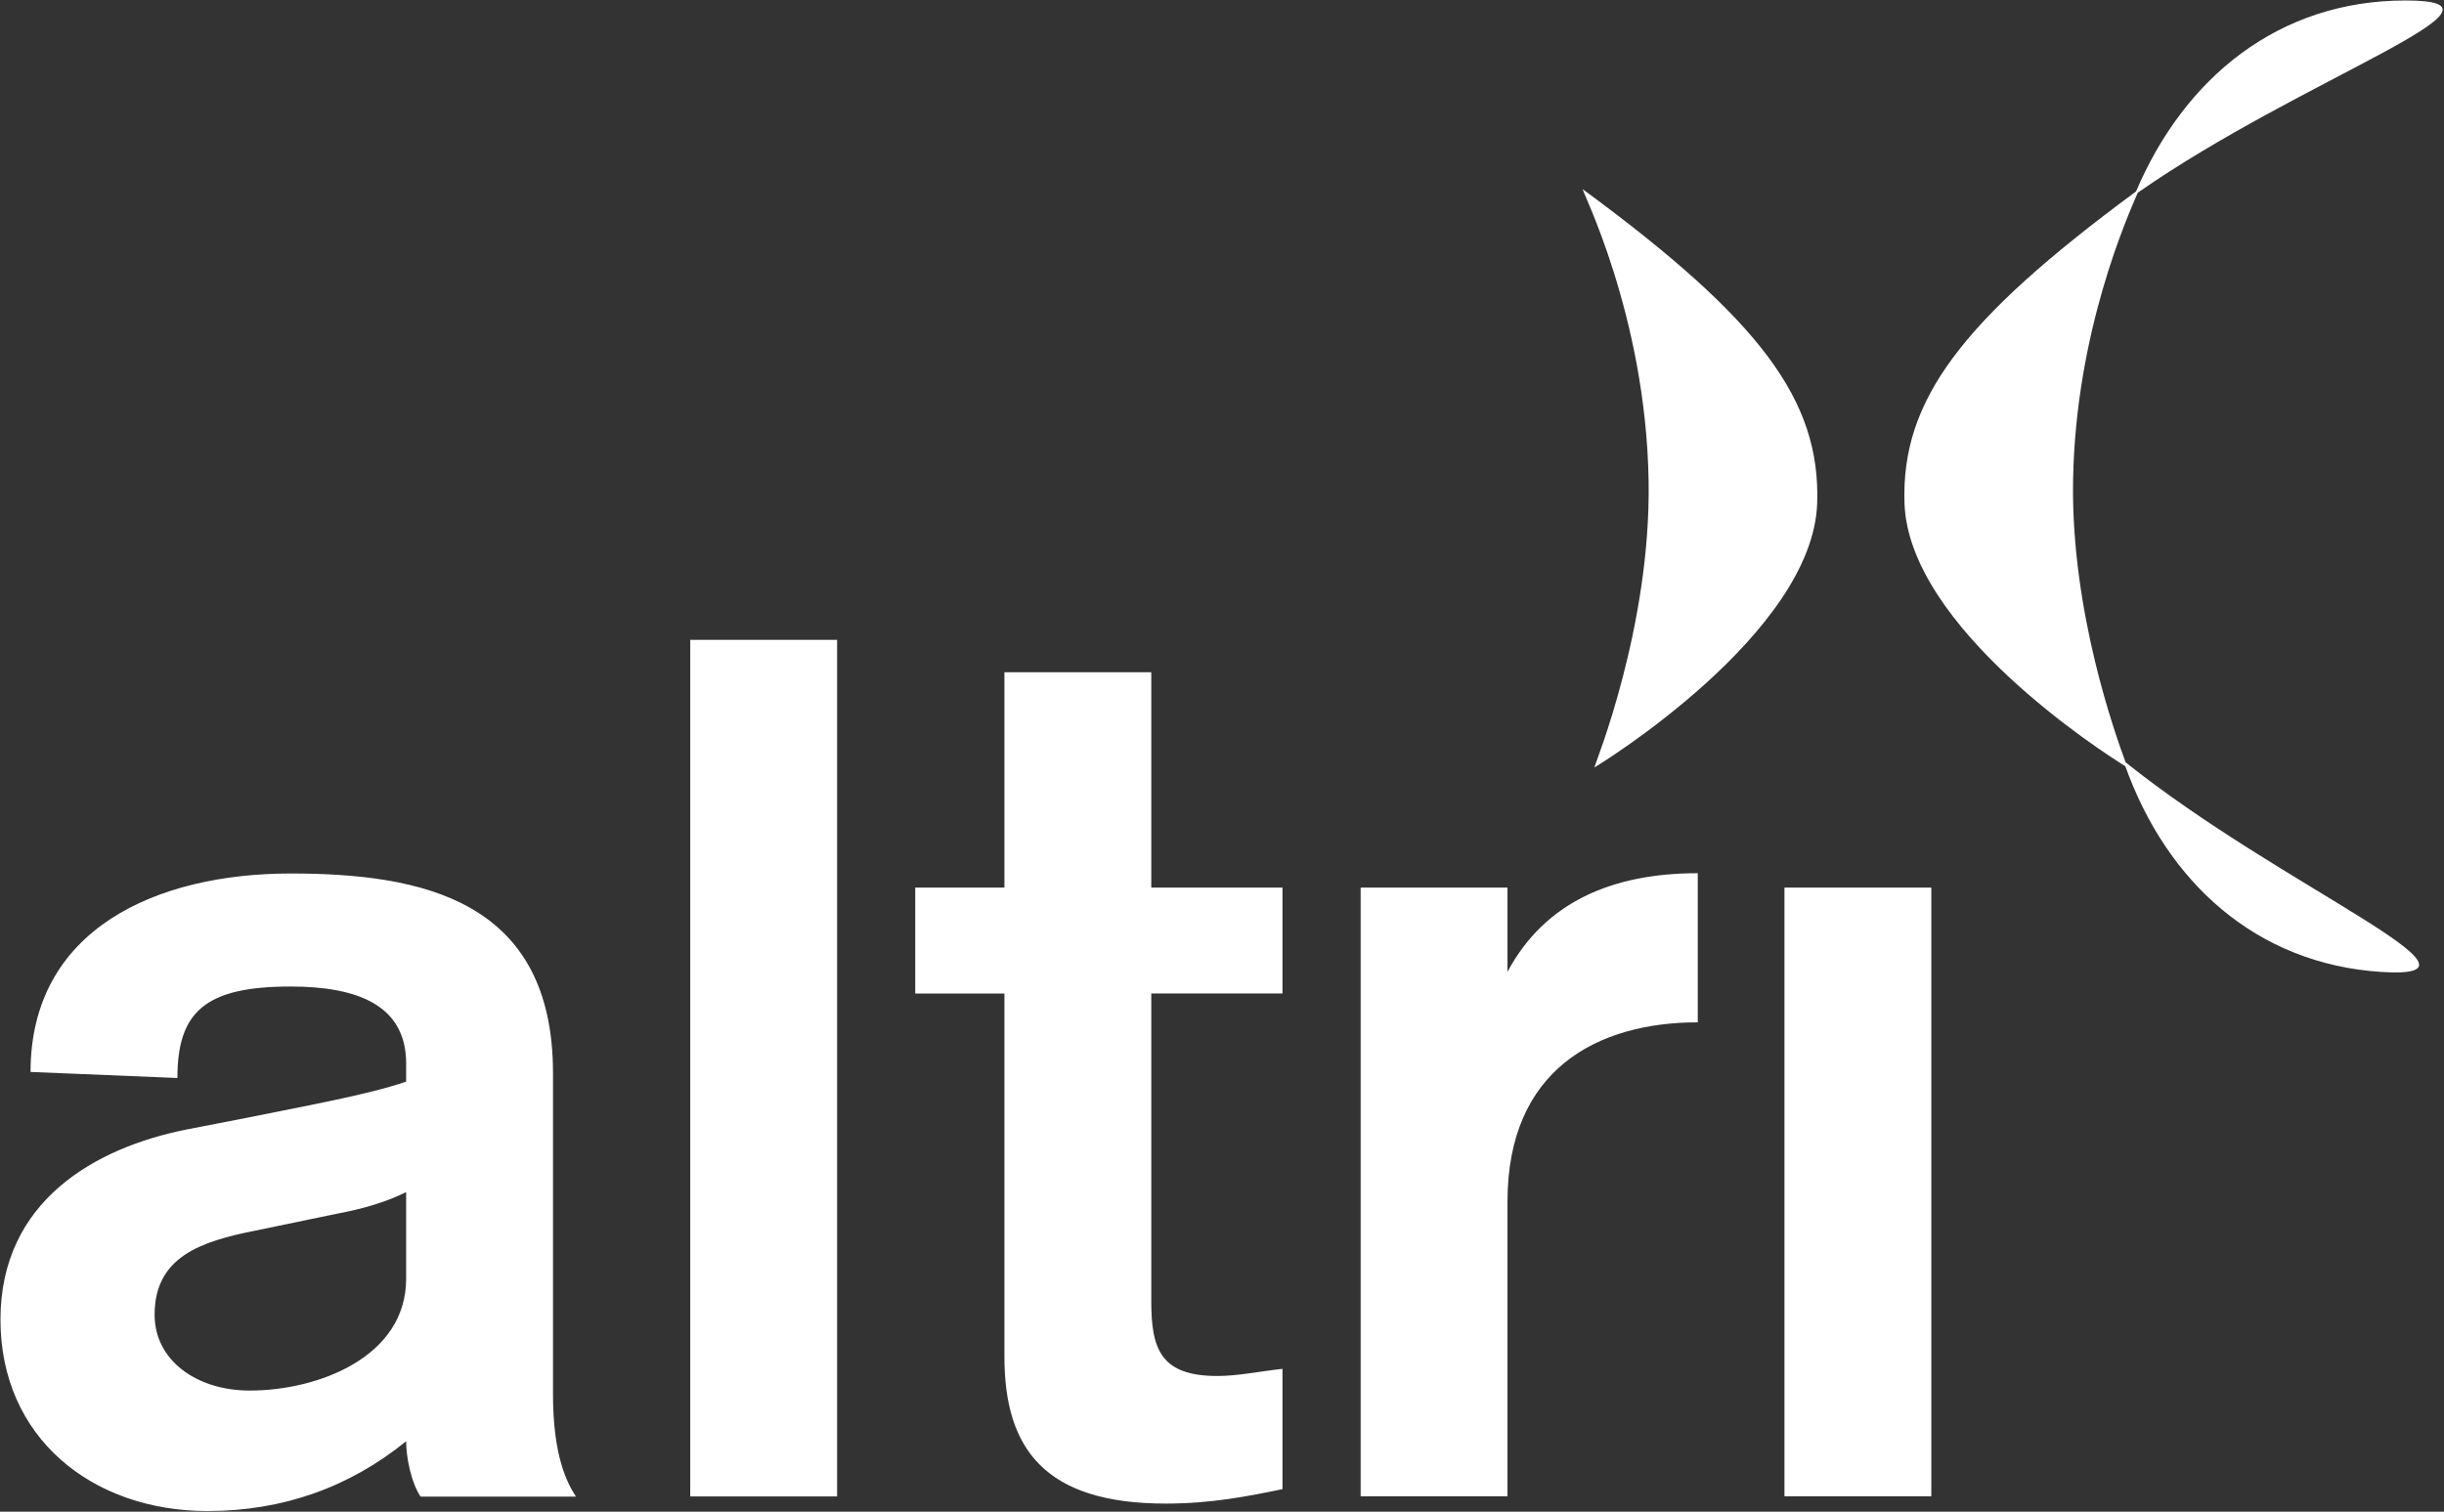 <svg version="1.2" xmlns="http://www.w3.org/2000/svg" viewBox="0 0 1576 975" width="1576" height="975">
	<rect x="0" y="0" width="1576" height="975" fill="#333333" stroke="none"/>
	<title>Altri_logo-svg</title>
	<style>
		.s0 { fill: #ffffff } 
	</style>
	<g id="layer1">
		<g id="g68510">
			<g id="g65384">
				<path id="path65386" class="s0" d="m1535.7 626.9c-81.2-5.2-138.5-58.3-165.2-132.7-14.7-9-139.7-89.5-142.4-169.6-2.2-66.2 36.3-117.8 149.3-201.1 31.2-73.3 91.9-123.2 173.8-123.2 82.6 0-66.9 50.1-172.7 124-5.9 13.9-40.2 89.5-41.7 186.1-1.3 84.5 27.6 164.2 33.9 181.3 100.8 80.7 247.6 140.4 165 135.2z"/>
			</g>
			<g id="g65388">
				<path id="path65390" fill-rule="evenodd" class="s0" d="m1171.8 324.6c-2.8 83.8-139.5 168-143.7 170.4 0.7-2.9 36.5-90.8 35-184.6-1.7-107.9-44.3-189.6-42.4-188.3 114.4 84.1 153.3 136 151.1 202.5zm-815.2 574.7c0 40.4 9.3 57.5 14.8 66h-100.2c-6.2-9.3-9.3-25.6-9.3-35.7-36.4 29.5-79.1 45-128.1 45-74.5 0-133.5-47.4-133.5-123.4 0-76.8 61.4-110.9 119.6-122.6l39.6-7.7c34.1-7 78.3-14.8 102.4-23.3v-11.7c0-38.7-33.4-49.6-74.5-49.6-55.1 0-73 16.3-73 59l-94.7-3.9c0-92.4 81.6-128 167.7-128 84.6 0 169.2 17 169.2 128.8zm-94.7-130.4c-12.4 6.2-27.9 10.9-45 14l-52 10.8c-35.7 7-65.2 17.1-65.2 54.3 0 29.5 27.2 48.9 61.3 48.9 44.3 0 100.9-21.7 100.9-72.1zm183.2-356.2h94.7v552.5h-94.7zm202.6 20.9h94.7v138.9h84.6v68.3h-84.6v198.6c0 31 6.2 48.1 42.7 48.1 13.2 0 27.9-3.1 41.9-4.6v77.6c-22.5 4.6-45.8 9.3-75.3 9.3-77.6 0-104-35-104-94.7v-234.3h-57.5v-68.3h57.5zm229.7 138.9h94.7v54.3c24.1-45 67.6-63.6 122.7-63.6v96.2c-64.5 0-122.7 30.2-122.7 115.6v190.1h-94.7zm273.3 0h94.7v392.6h-94.7z"/>
			</g>
		</g>
	</g>
</svg>